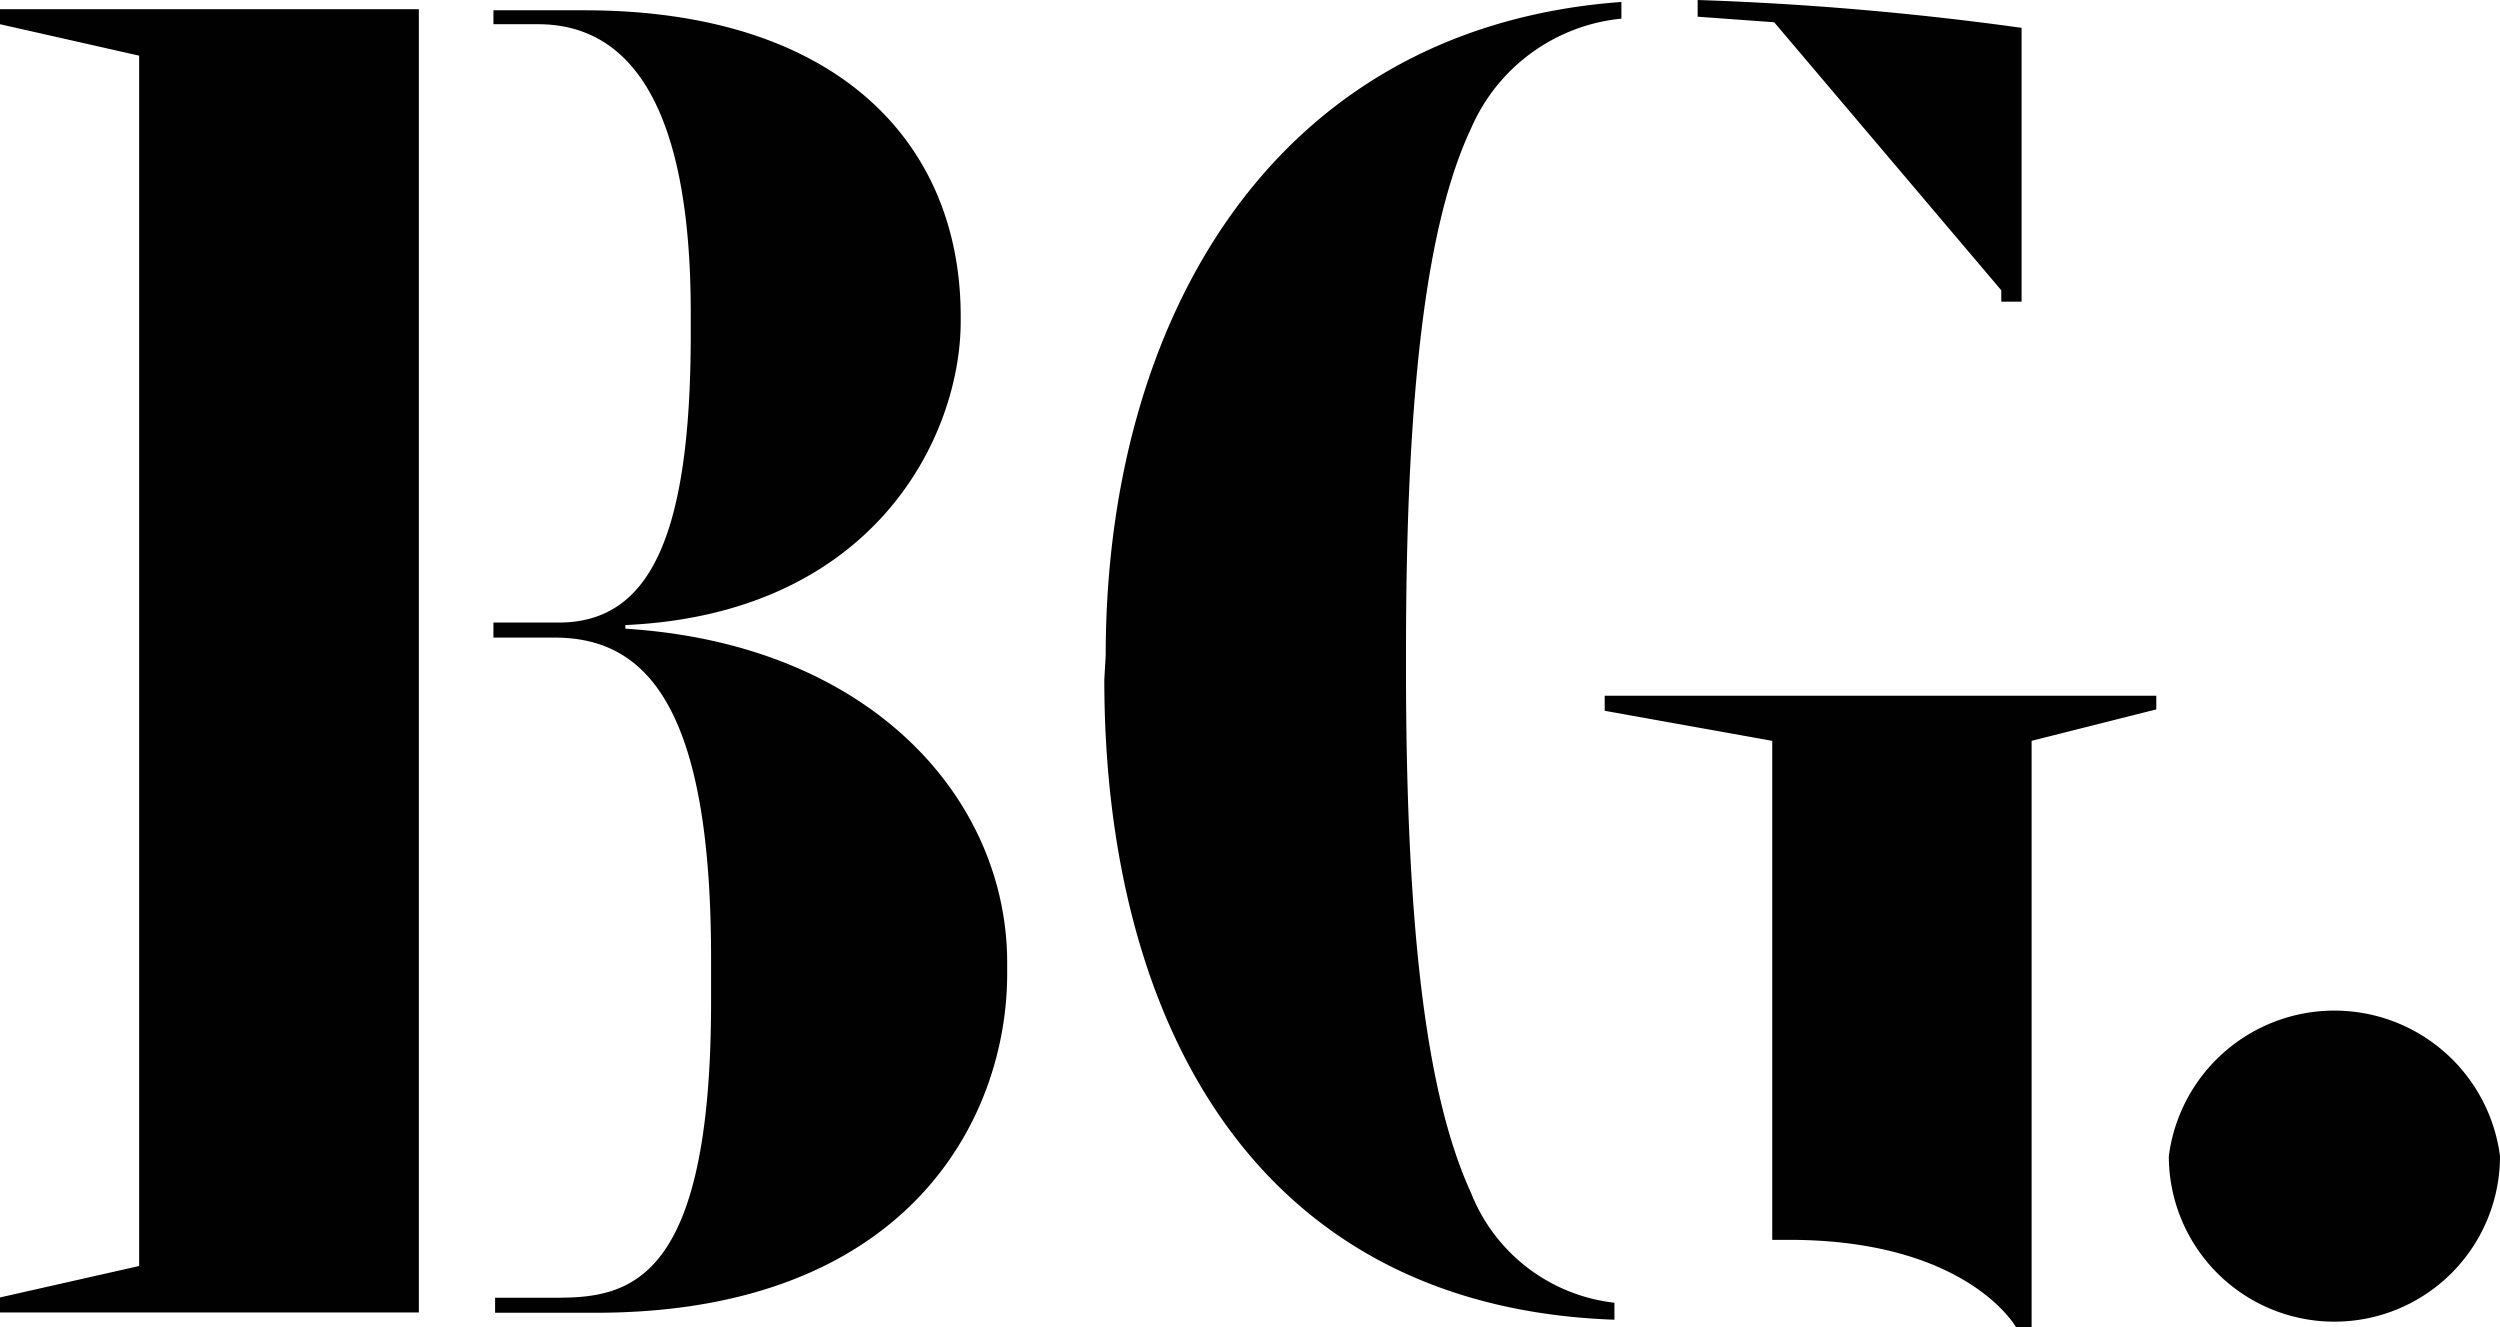 <svg xmlns="http://www.w3.org/2000/svg" viewBox="0 0 89.83 47.69"><defs><style>.cls-1{fill:#010101;}</style></defs><title>bg-logo-svart</title><g id="Layer_2" data-name="Layer 2"><g id="Layer_1-2" data-name="Layer 1"><path class="cls-1" d="M77.93,41.54a5.95,5.95,0,0,0,11.9,0,6,6,0,0,0-11.9,0M63.68,26.62V44.55h.6c6.42,0,8.16,3.14,8.16,3.14H73V26.62l4.48-1.13V25H57.66v.54Zm-24-2.2c0,11.9,5.15,22.54,18.33,23v-.61a6.3,6.3,0,0,1-5.15-3.94c-1.54-3.35-2.34-9.1-2.34-18.87v-.53c0-9.83.8-15.59,2.34-18.86A6.59,6.59,0,0,1,58.26.67V.07C45.62,1,39.73,11.64,39.73,23.55ZM72.64,1A111.46,111.46,0,0,0,61,0V.6l2.75.2,8.16,9.63v.41h.73ZM34.52,11.37c0-6.29-4.49-11-13.52-11H17.73V.87h1.6c3.35,0,5.49,3,5.49,10.37V12c0,7.43-1.54,10.37-4.75,10.37H17.73v.54h2.2c3.21,0,5.62,2.34,5.62,11.5V36c0,10.1-2.94,10.63-5.55,10.63H17.79v.54H21.4c11.24,0,14.79-7,14.79-12.18v-.4c0-5.82-4.82-11.44-13.72-12v-.13c9-.41,12.05-6.83,12.05-10.91ZM0,46.62v.54H15.05V.33H0V.87L5,2V45.49Z"/></g></g></svg>